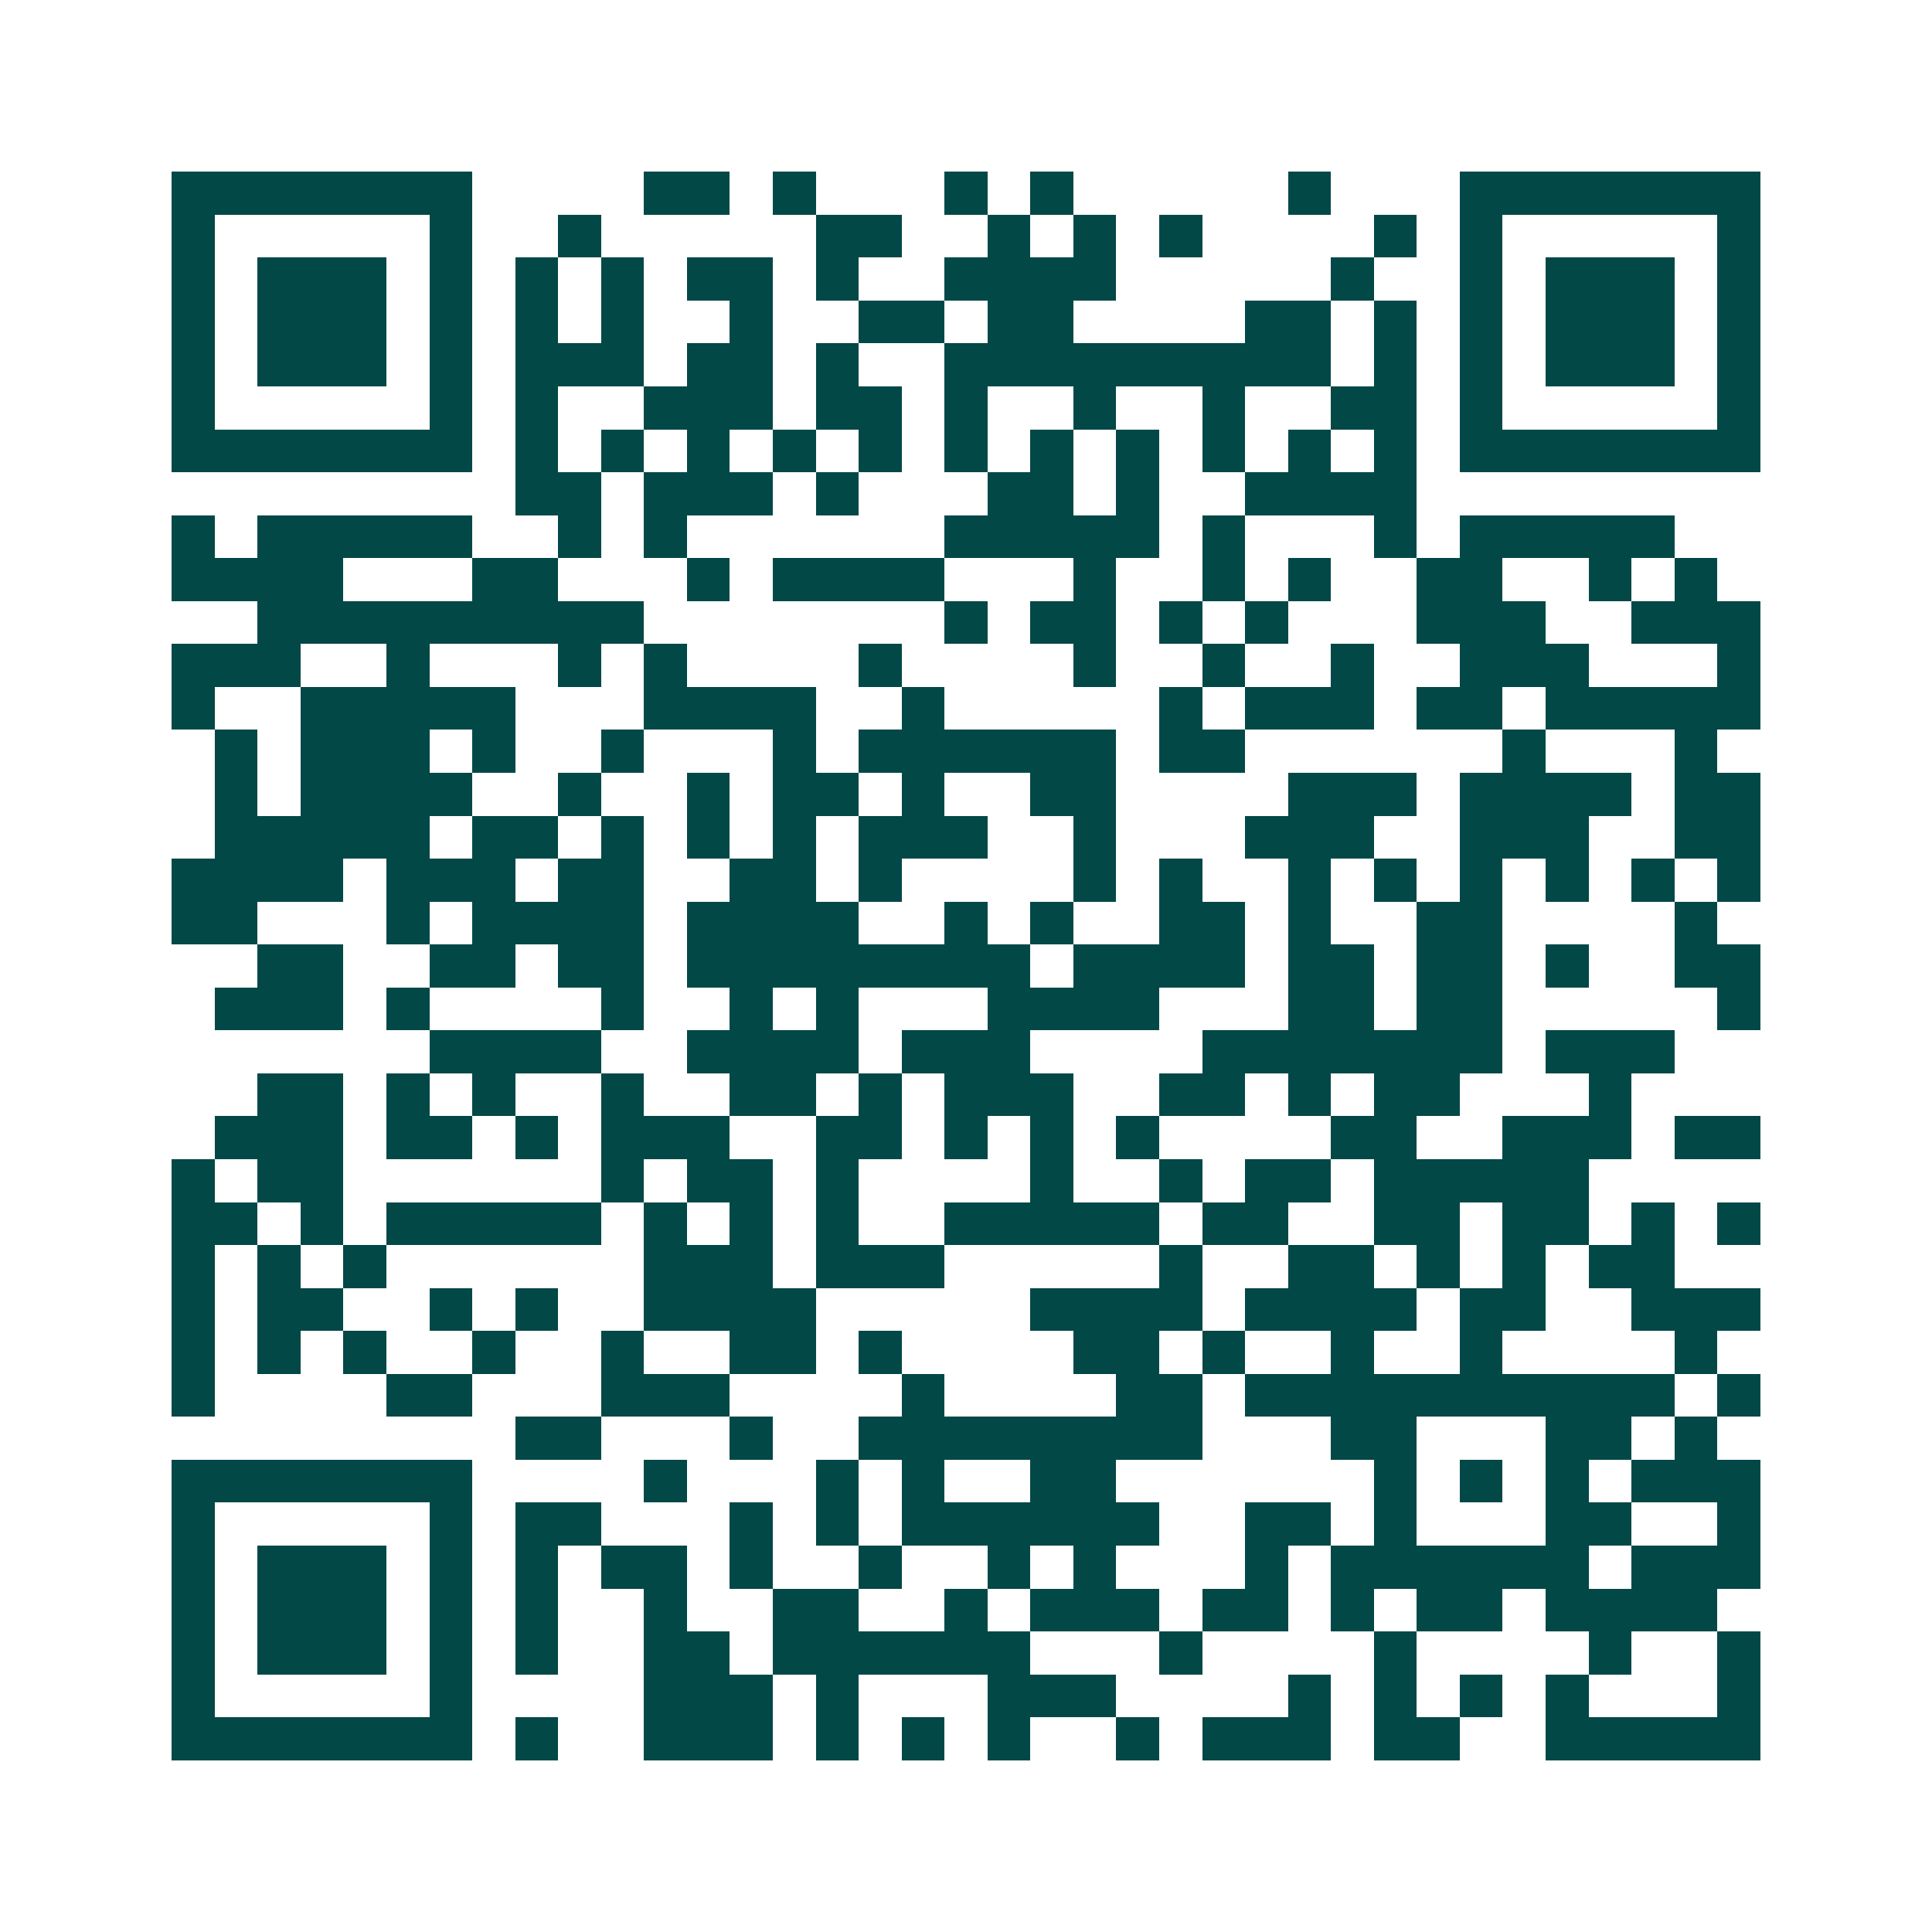 <svg xmlns="http://www.w3.org/2000/svg" width="200" height="200" viewBox="0 0 45 45" shape-rendering="crispEdges"><path fill="#ffffff" d="M0 0h45v45H0z"/><path stroke="#014847" d="M4 4.5h7m4 0h2m1 0h1m3 0h1m1 0h1m5 0h1m3 0h7M4 5.5h1m5 0h1m2 0h1m5 0h2m2 0h1m1 0h1m1 0h1m4 0h1m1 0h1m5 0h1M4 6.5h1m1 0h3m1 0h1m1 0h1m1 0h1m1 0h2m1 0h1m2 0h4m5 0h1m2 0h1m1 0h3m1 0h1M4 7.5h1m1 0h3m1 0h1m1 0h1m1 0h1m2 0h1m2 0h2m1 0h2m4 0h2m1 0h1m1 0h1m1 0h3m1 0h1M4 8.5h1m1 0h3m1 0h1m1 0h3m1 0h2m1 0h1m2 0h9m1 0h1m1 0h1m1 0h3m1 0h1M4 9.5h1m5 0h1m1 0h1m2 0h3m1 0h2m1 0h1m2 0h1m2 0h1m2 0h2m1 0h1m5 0h1M4 10.5h7m1 0h1m1 0h1m1 0h1m1 0h1m1 0h1m1 0h1m1 0h1m1 0h1m1 0h1m1 0h1m1 0h1m1 0h7M12 11.5h2m1 0h3m1 0h1m3 0h2m1 0h1m2 0h4M4 12.5h1m1 0h5m2 0h1m1 0h1m6 0h5m1 0h1m3 0h1m1 0h5M4 13.5h4m3 0h2m3 0h1m1 0h4m3 0h1m2 0h1m1 0h1m2 0h2m2 0h1m1 0h1M6 14.5h9m7 0h1m1 0h2m1 0h1m1 0h1m3 0h3m2 0h3M4 15.5h3m2 0h1m3 0h1m1 0h1m4 0h1m4 0h1m2 0h1m2 0h1m2 0h3m3 0h1M4 16.5h1m2 0h5m3 0h4m2 0h1m5 0h1m1 0h3m1 0h2m1 0h5M5 17.5h1m1 0h3m1 0h1m2 0h1m3 0h1m1 0h6m1 0h2m6 0h1m3 0h1M5 18.5h1m1 0h4m2 0h1m2 0h1m1 0h2m1 0h1m2 0h2m4 0h3m1 0h4m1 0h2M5 19.5h5m1 0h2m1 0h1m1 0h1m1 0h1m1 0h3m2 0h1m3 0h3m2 0h3m2 0h2M4 20.5h4m1 0h3m1 0h2m2 0h2m1 0h1m4 0h1m1 0h1m2 0h1m1 0h1m1 0h1m1 0h1m1 0h1m1 0h1M4 21.5h2m3 0h1m1 0h4m1 0h4m2 0h1m1 0h1m2 0h2m1 0h1m2 0h2m4 0h1M6 22.5h2m2 0h2m1 0h2m1 0h8m1 0h4m1 0h2m1 0h2m1 0h1m2 0h2M5 23.5h3m1 0h1m4 0h1m2 0h1m1 0h1m3 0h4m3 0h2m1 0h2m5 0h1M10 24.5h4m2 0h4m1 0h3m4 0h7m1 0h3M6 25.5h2m1 0h1m1 0h1m2 0h1m2 0h2m1 0h1m1 0h3m2 0h2m1 0h1m1 0h2m3 0h1M5 26.5h3m1 0h2m1 0h1m1 0h3m2 0h2m1 0h1m1 0h1m1 0h1m4 0h2m2 0h3m1 0h2M4 27.5h1m1 0h2m6 0h1m1 0h2m1 0h1m4 0h1m2 0h1m1 0h2m1 0h5M4 28.5h2m1 0h1m1 0h5m1 0h1m1 0h1m1 0h1m2 0h5m1 0h2m2 0h2m1 0h2m1 0h1m1 0h1M4 29.5h1m1 0h1m1 0h1m6 0h3m1 0h3m5 0h1m2 0h2m1 0h1m1 0h1m1 0h2M4 30.5h1m1 0h2m2 0h1m1 0h1m2 0h4m5 0h4m1 0h4m1 0h2m2 0h3M4 31.5h1m1 0h1m1 0h1m2 0h1m2 0h1m2 0h2m1 0h1m4 0h2m1 0h1m2 0h1m2 0h1m4 0h1M4 32.5h1m4 0h2m3 0h3m4 0h1m4 0h2m1 0h10m1 0h1M12 33.5h2m3 0h1m2 0h8m3 0h2m3 0h2m1 0h1M4 34.5h7m4 0h1m3 0h1m1 0h1m2 0h2m6 0h1m1 0h1m1 0h1m1 0h3M4 35.5h1m5 0h1m1 0h2m3 0h1m1 0h1m1 0h6m2 0h2m1 0h1m3 0h2m2 0h1M4 36.5h1m1 0h3m1 0h1m1 0h1m1 0h2m1 0h1m2 0h1m2 0h1m1 0h1m3 0h1m1 0h6m1 0h3M4 37.5h1m1 0h3m1 0h1m1 0h1m2 0h1m2 0h2m2 0h1m1 0h3m1 0h2m1 0h1m1 0h2m1 0h4M4 38.5h1m1 0h3m1 0h1m1 0h1m2 0h2m1 0h6m3 0h1m4 0h1m4 0h1m2 0h1M4 39.5h1m5 0h1m4 0h3m1 0h1m3 0h3m4 0h1m1 0h1m1 0h1m1 0h1m3 0h1M4 40.5h7m1 0h1m2 0h3m1 0h1m1 0h1m1 0h1m2 0h1m1 0h3m1 0h2m2 0h5"/></svg>
